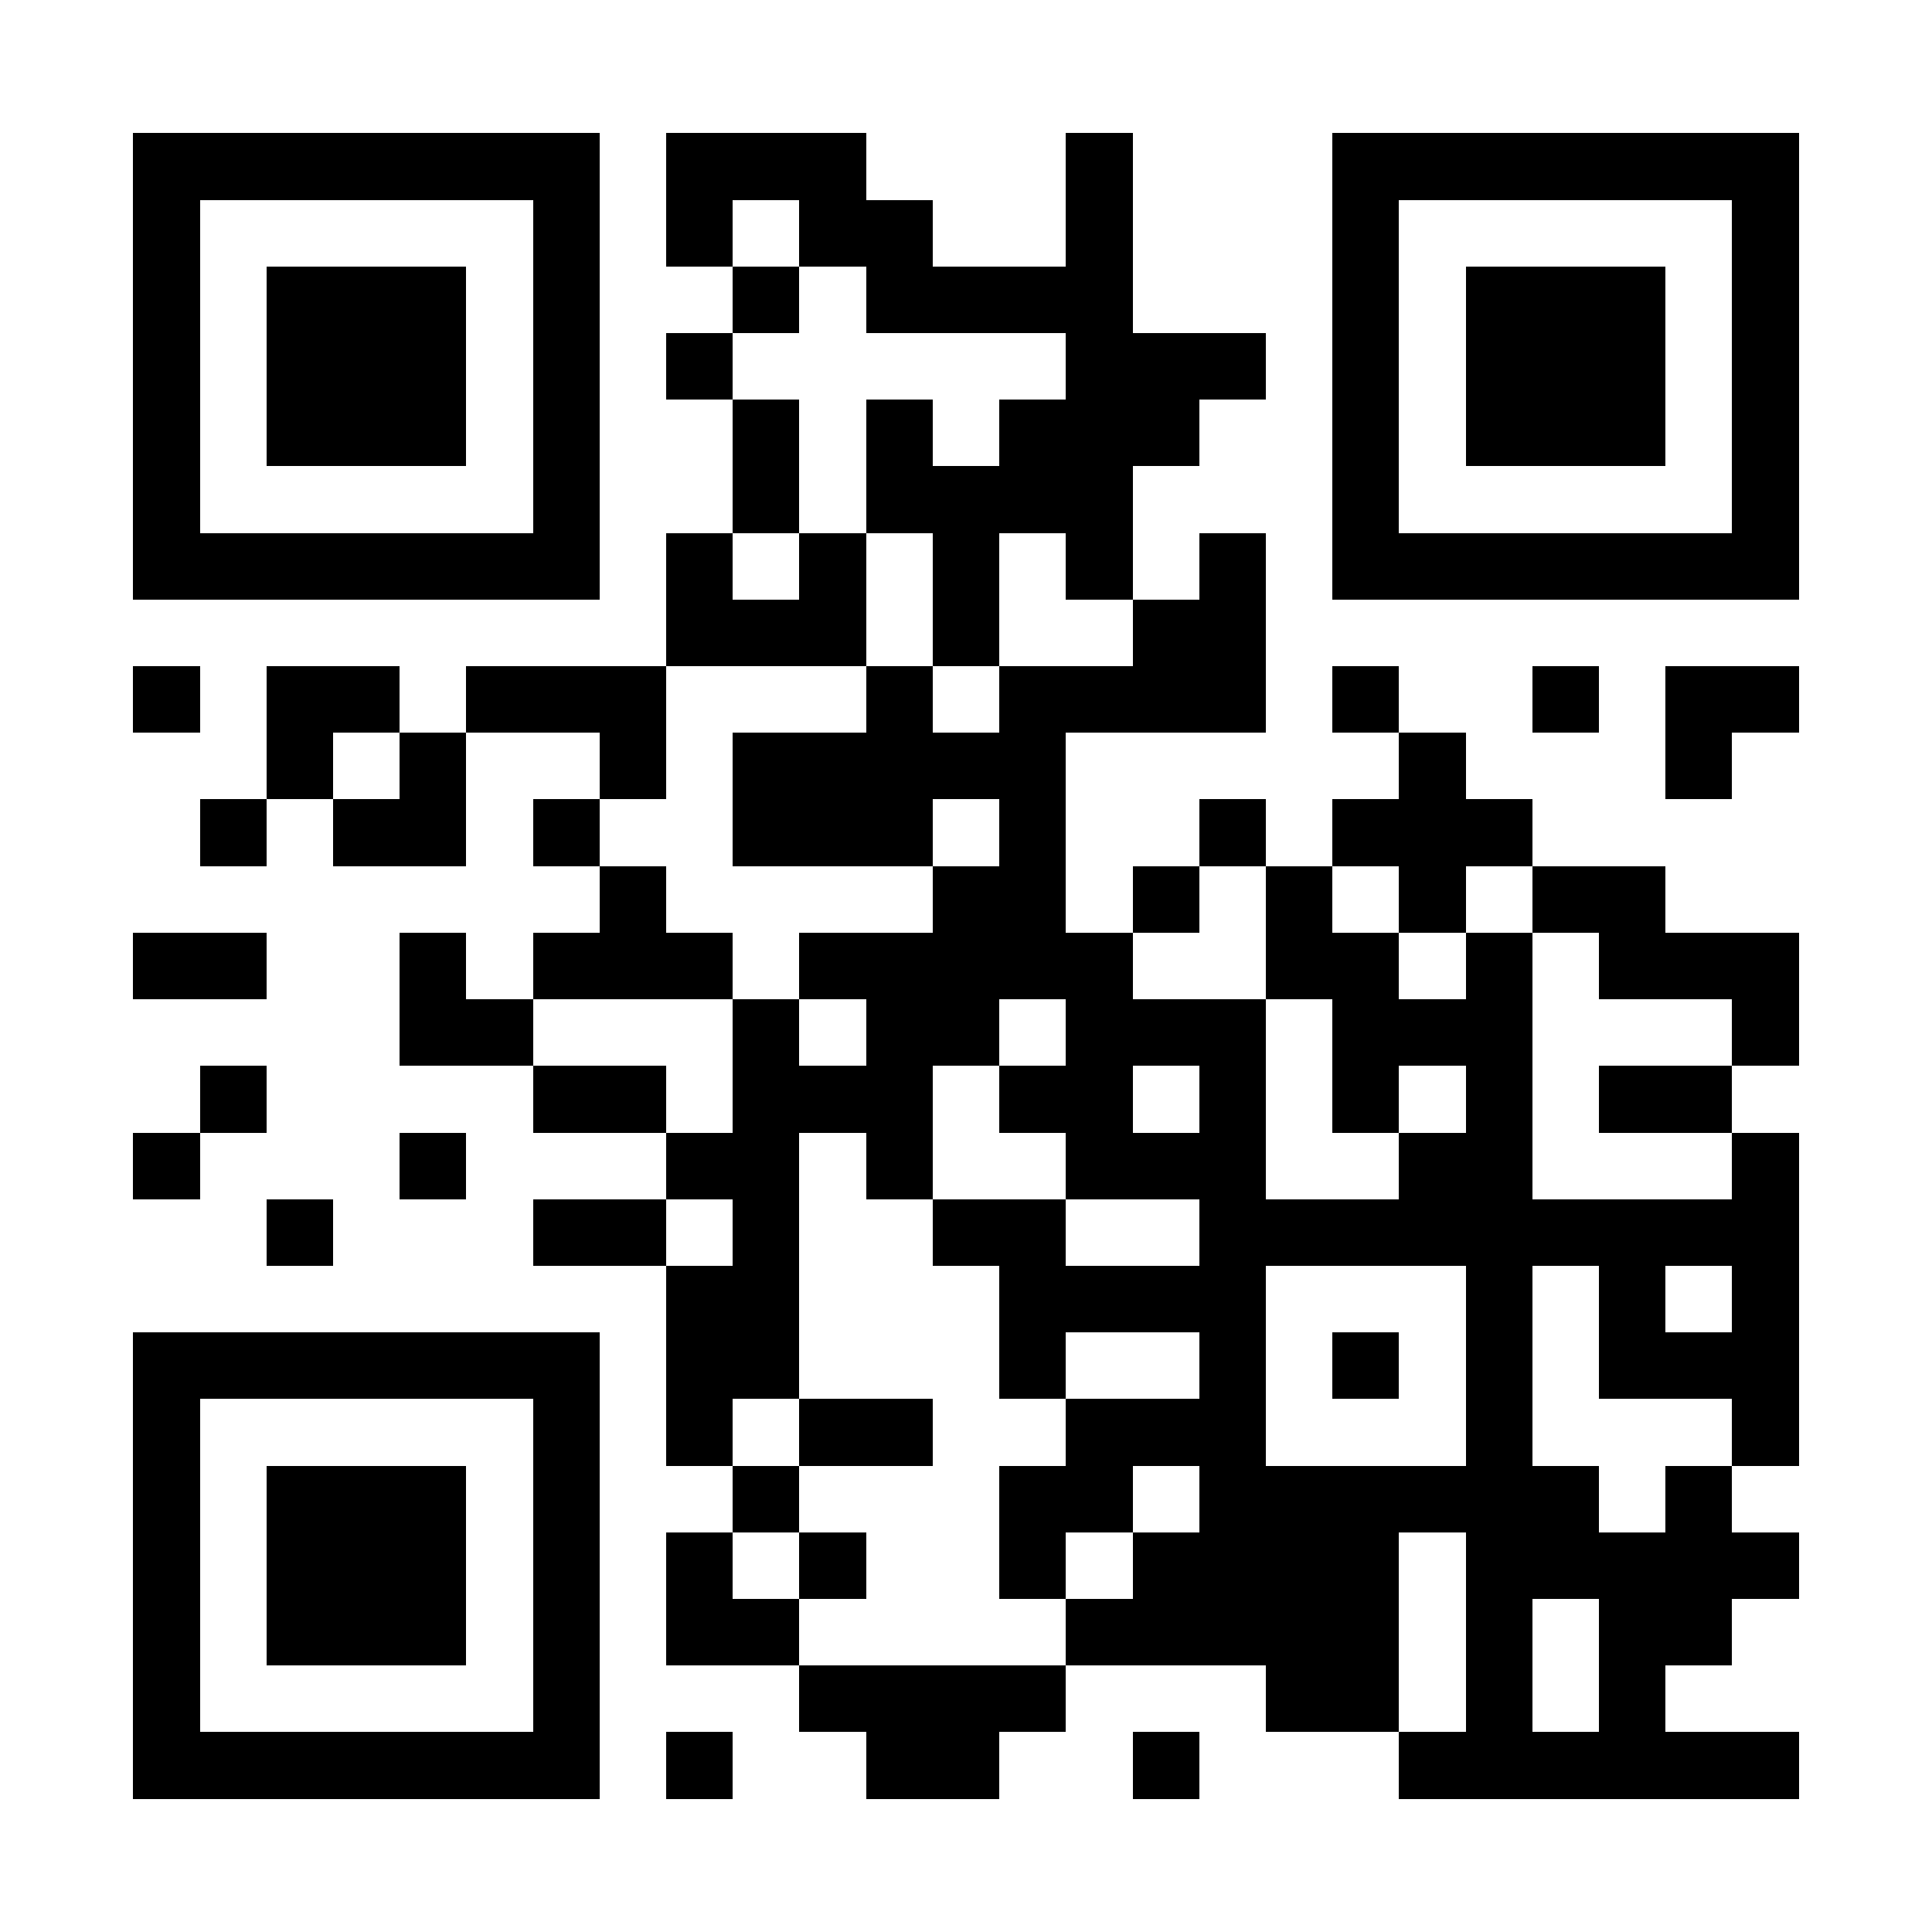 <?xml version="1.0" encoding="UTF-8"?>
<!DOCTYPE svg PUBLIC '-//W3C//DTD SVG 1.0//EN'
          'http://www.w3.org/TR/2001/REC-SVG-20010904/DTD/svg10.dtd'>
<svg fill="#fff" height="29" shape-rendering="crispEdges" style="fill: #fff;" viewBox="0 0 29 29" width="29" xmlns="http://www.w3.org/2000/svg" xmlns:xlink="http://www.w3.org/1999/xlink"
><path d="M0 0h29v29H0z"
  /><path d="M2 2.5h7m1 0h3m3 0h1m3 0h7M2 3.5h1m5 0h1m1 0h1m1 0h2m2 0h1m3 0h1m5 0h1M2 4.5h1m1 0h3m1 0h1m2 0h1m1 0h4m3 0h1m1 0h3m1 0h1M2 5.5h1m1 0h3m1 0h1m1 0h1m5 0h3m1 0h1m1 0h3m1 0h1M2 6.5h1m1 0h3m1 0h1m2 0h1m1 0h1m1 0h3m2 0h1m1 0h3m1 0h1M2 7.5h1m5 0h1m2 0h1m1 0h4m3 0h1m5 0h1M2 8.5h7m1 0h1m1 0h1m1 0h1m1 0h1m1 0h1m1 0h7M10 9.5h3m1 0h1m2 0h2M2 10.5h1m1 0h2m1 0h3m3 0h1m1 0h4m1 0h1m2 0h1m1 0h2M4 11.5h1m1 0h1m2 0h1m1 0h5m5 0h1m3 0h1M3 12.5h1m1 0h2m1 0h1m2 0h3m1 0h1m2 0h1m1 0h3M9 13.5h1m4 0h2m1 0h1m1 0h1m1 0h1m1 0h2M2 14.5h2m2 0h1m1 0h3m1 0h5m2 0h2m1 0h1m1 0h3M6 15.5h2m3 0h1m1 0h2m1 0h3m1 0h3m3 0h1M3 16.5h1m4 0h2m1 0h3m1 0h2m1 0h1m1 0h1m1 0h1m1 0h2M2 17.5h1m3 0h1m3 0h2m1 0h1m2 0h3m2 0h2m3 0h1M4 18.5h1m3 0h2m1 0h1m2 0h2m2 0h9M10 19.5h2m3 0h4m3 0h1m1 0h1m1 0h1M2 20.5h7m1 0h2m3 0h1m2 0h1m1 0h1m1 0h1m1 0h3M2 21.5h1m5 0h1m1 0h1m1 0h2m2 0h3m3 0h1m3 0h1M2 22.5h1m1 0h3m1 0h1m2 0h1m3 0h2m1 0h6m1 0h1M2 23.5h1m1 0h3m1 0h1m1 0h1m1 0h1m2 0h1m1 0h4m1 0h5M2 24.5h1m1 0h3m1 0h1m1 0h2m4 0h5m1 0h1m1 0h2M2 25.5h1m5 0h1m3 0h4m3 0h2m1 0h1m1 0h1M2 26.5h7m1 0h1m2 0h2m2 0h1m3 0h6" stroke="#000"
/></svg
>
